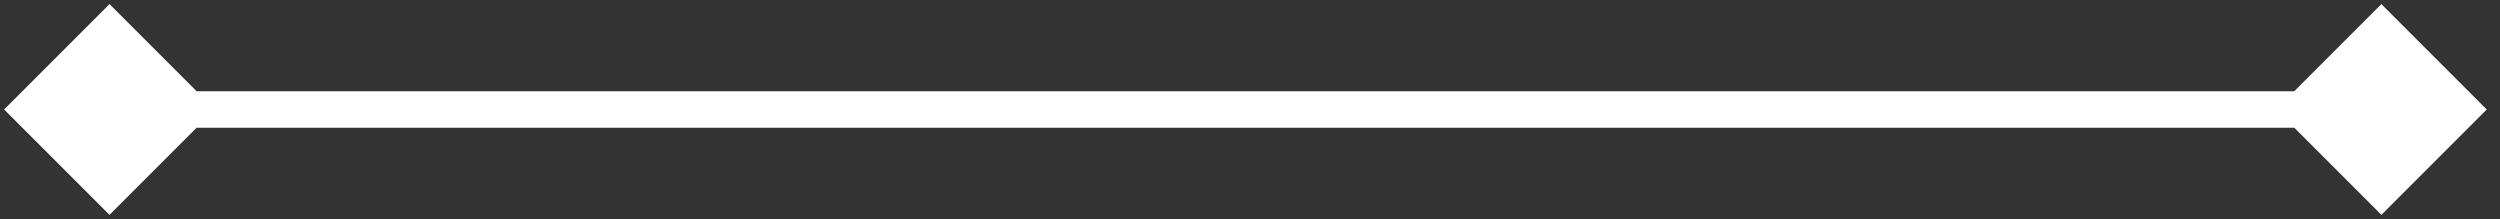 <svg width="137" height="12" viewBox="0 0 137 12" fill="none" xmlns="http://www.w3.org/2000/svg">
<rect x="0" y="0" width="137" height="12" fill="#333333" stroke="none"/>
<path d="M0.226 6L6 11.774L11.774 6L6 0.226L0.226 6ZM136.273 6L130.5 0.226L124.726 6L130.5 11.774L136.273 6ZM6 6V7H130.5V6V5H6V6Z" fill="white"/>
</svg>
